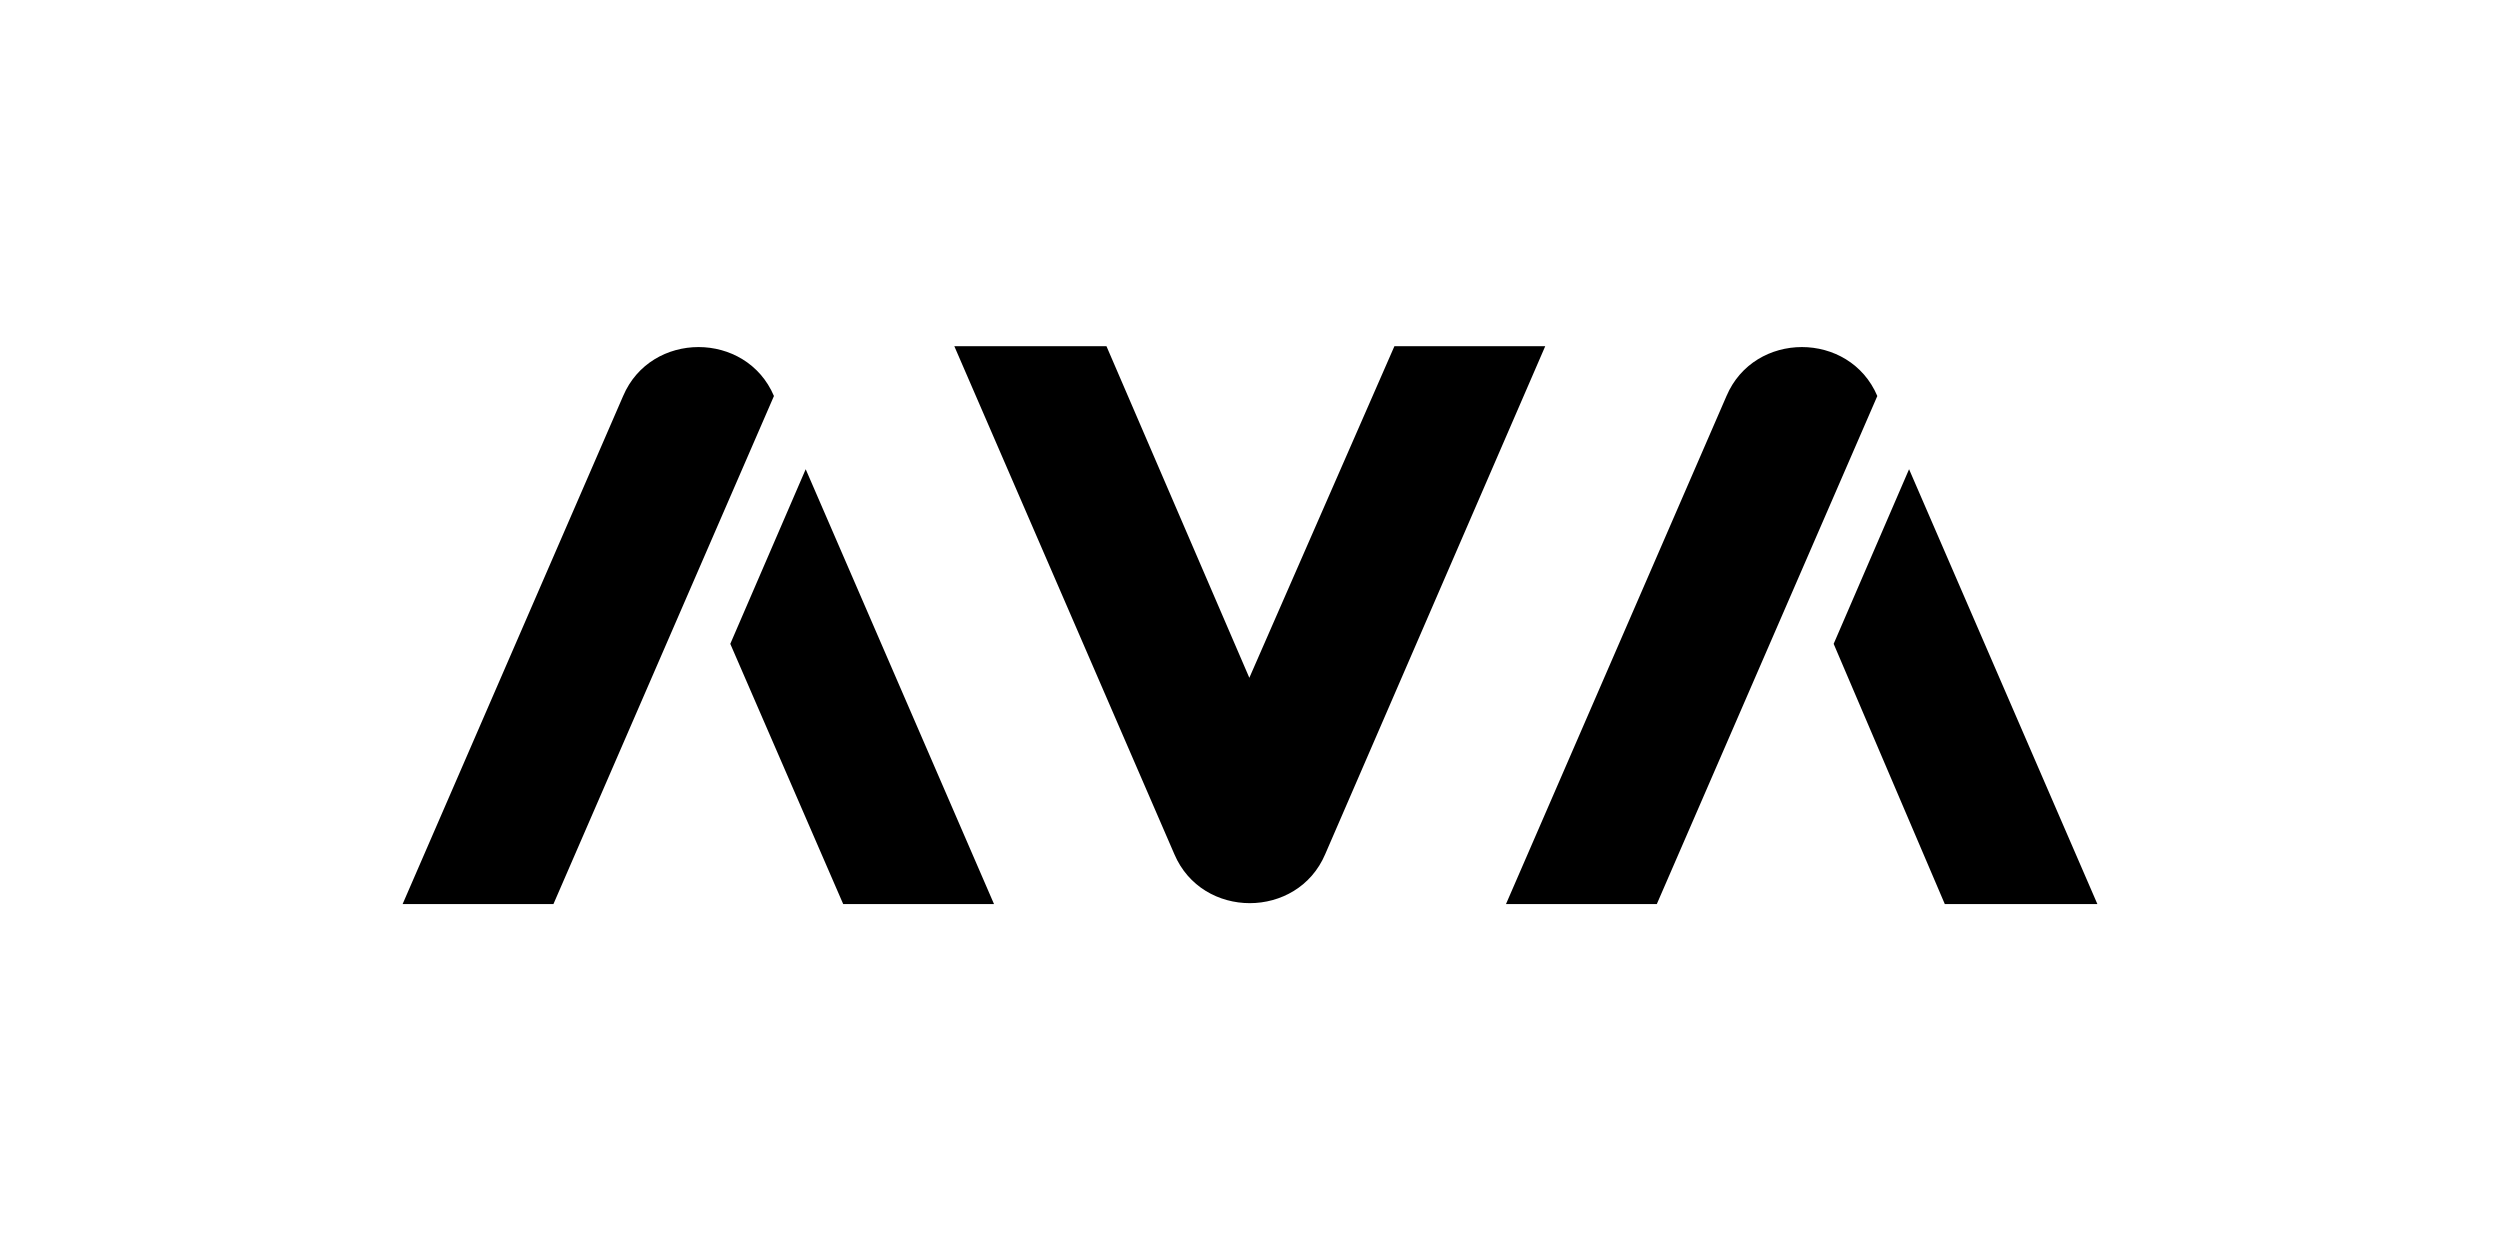 <?xml version="1.0" encoding="utf-8"?>
<!-- Generator: Adobe Illustrator 27.1.1, SVG Export Plug-In . SVG Version: 6.00 Build 0)  -->
<svg version="1.1" id="Layer_1" xmlns="http://www.w3.org/2000/svg" xmlns:xlink="http://www.w3.org/1999/xlink" x="0px" y="0px"
	 viewBox="0 0 566.9 283.5" style="enable-background:new 0 0 566.9 283.5;" xml:space="preserve">
<g>
	<path d="M216.4,78.5l49.9,115.2c6.3,14.8,27.9,14.8,34.2,0l49.9-115.2h-34.2l-32.9,75.2l-32.4-75.2L216.4,78.5z"/>
	<polygon points="165.6,146 191.2,205 225.4,205 182.7,106.4 	"/>
	<path d="M175.5,89.8L175.5,89.8c-6.3-14.8-27.9-14.8-34.2,0L91.3,205h34.2L175.5,89.8z"/>
	<polygon points="415.8,146 441,205 475.6,205 432.9,106.4 	"/>
	<path d="M425.7,89.8L425.7,89.8c-6.3-14.8-27.9-14.8-34.2,0l-50,115.2h34.2L425.7,89.8z"/>
</g>
</svg>
